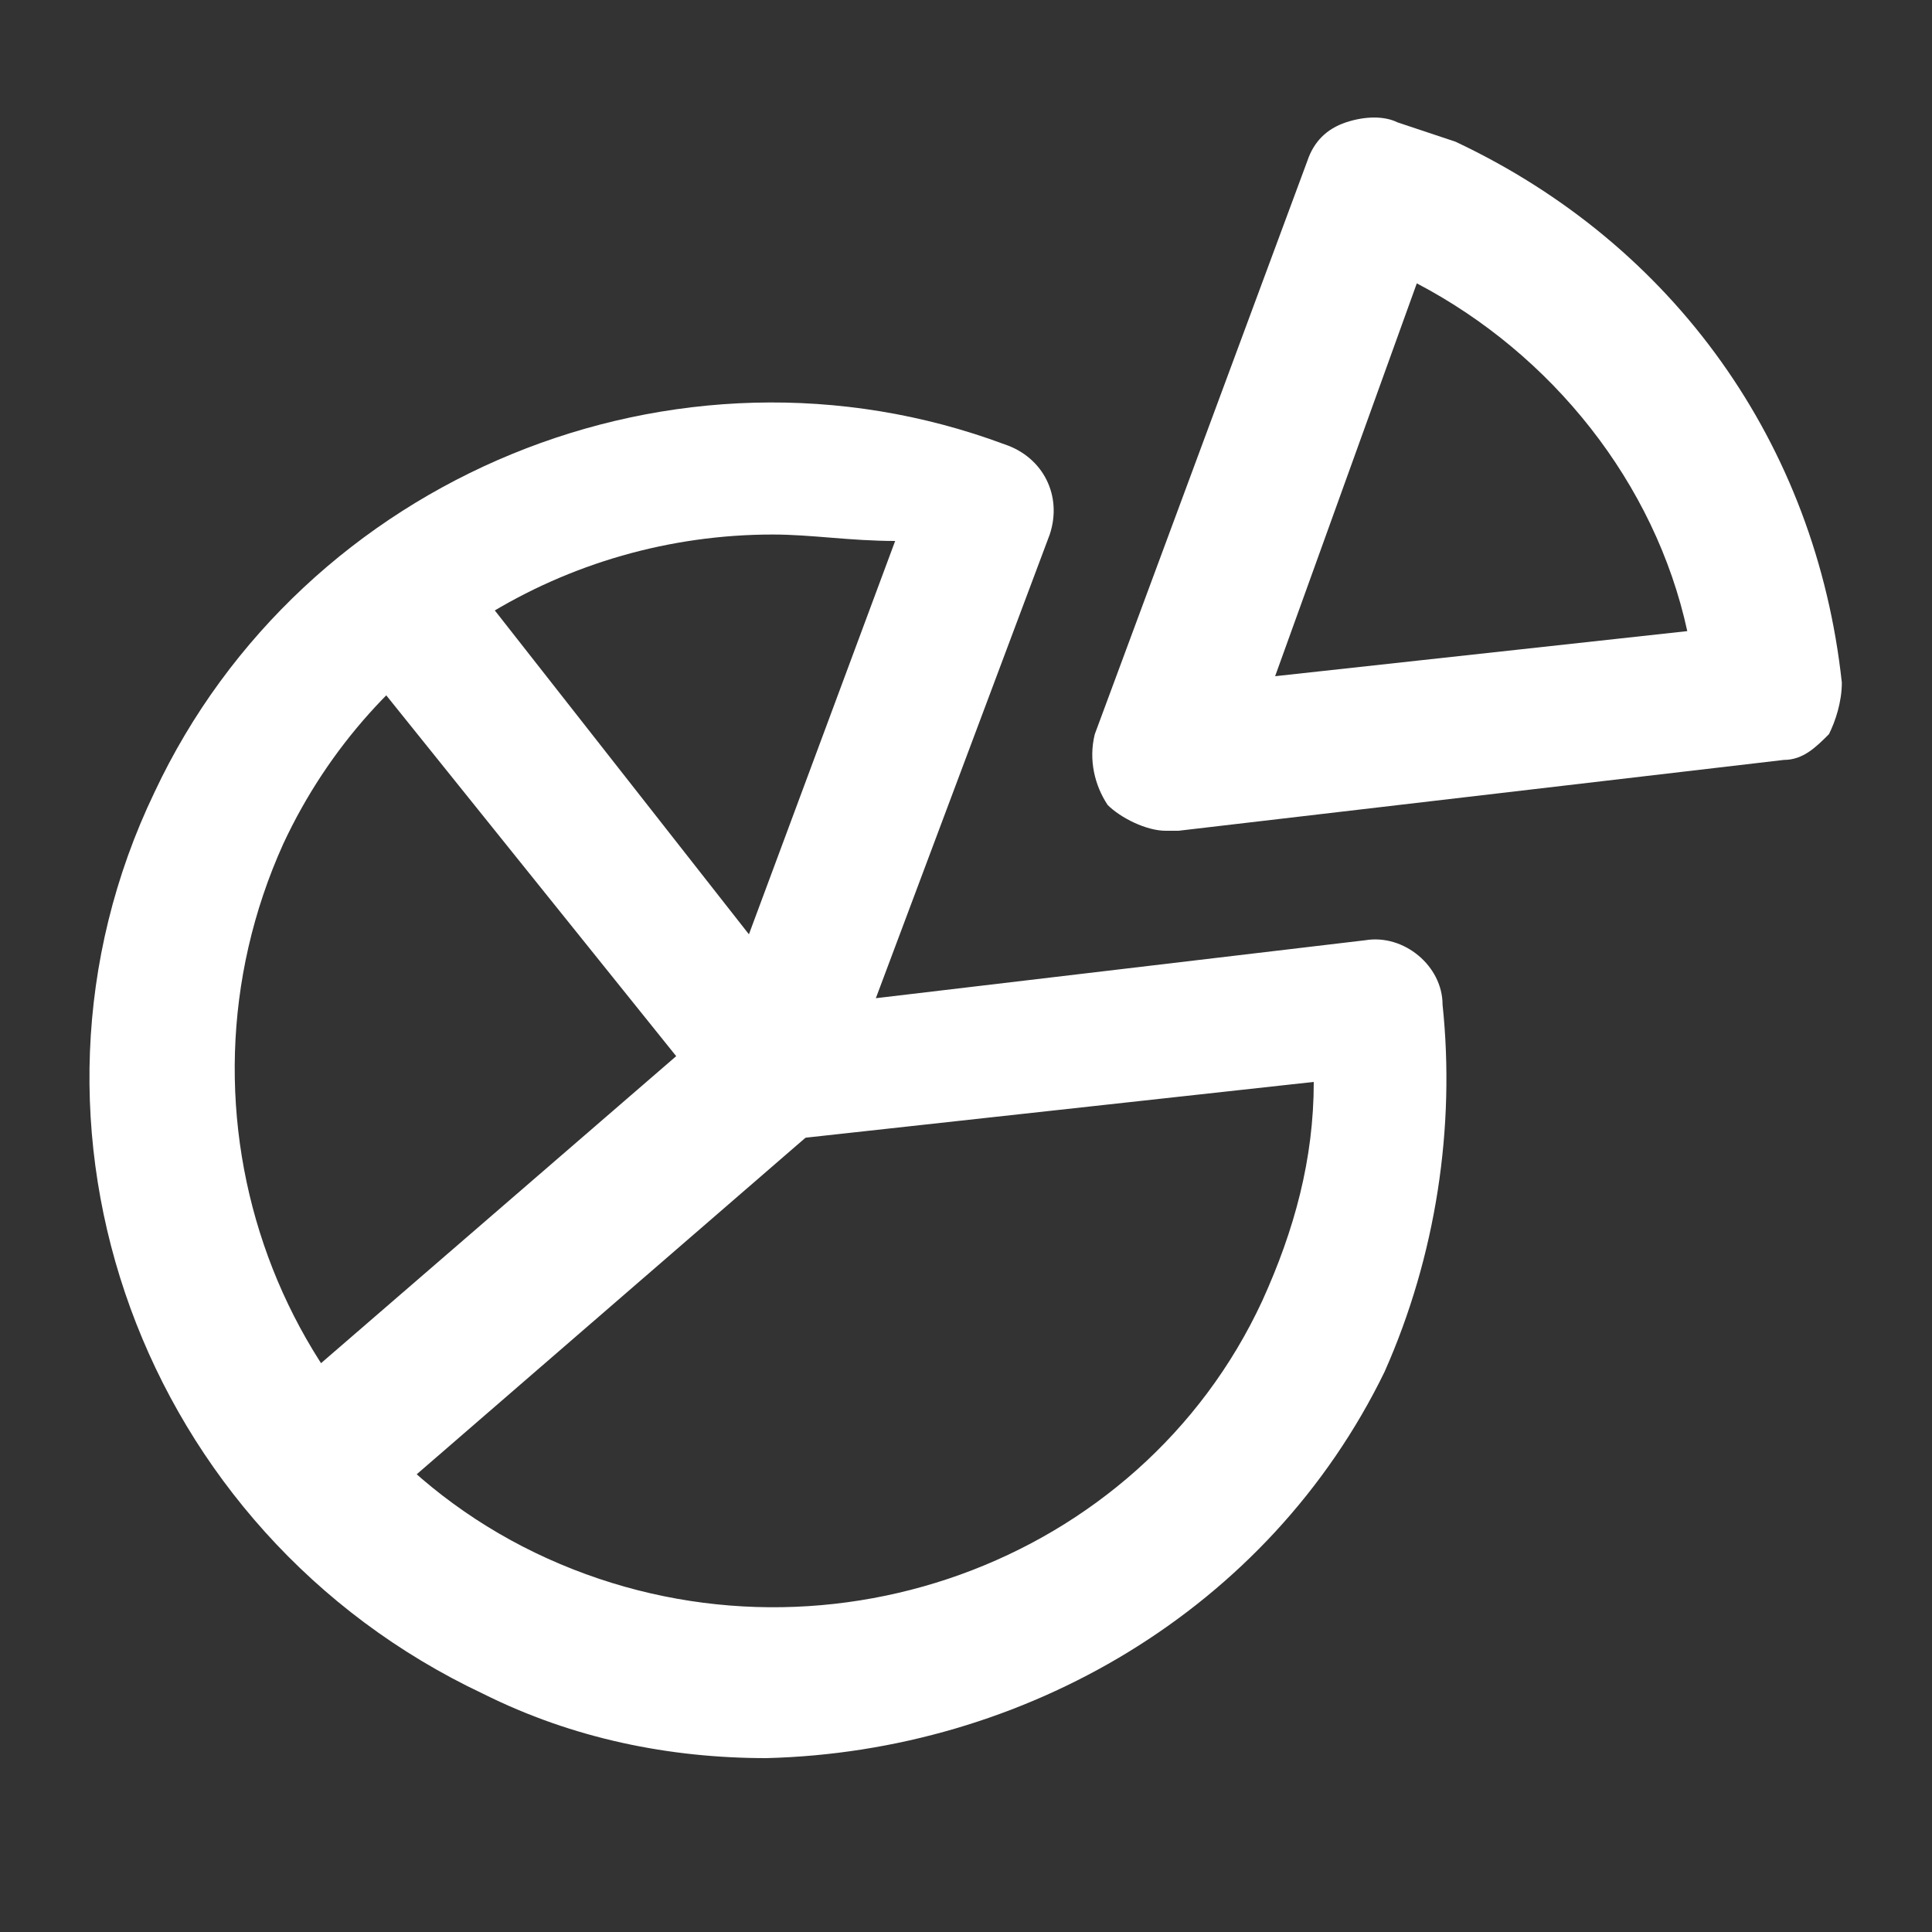 <?xml version="1.0" encoding="utf-8"?>
<!-- Generator: Adobe Illustrator 25.2.1, SVG Export Plug-In . SVG Version: 6.00 Build 0)  -->
<svg version="1.1" id="Layer_1" xmlns="http://www.w3.org/2000/svg" xmlns:xlink="http://www.w3.org/1999/xlink" x="0px" y="0px"
	 viewBox="0 0 30 30" style="enable-background:new 0 0 30 30;" xml:space="preserve">
<rect x="0" y="0" width="30" height="30" fill="#333333" stroke="none"/>
<style type="text/css">
	.st0{fill:#FFFFFF;}
</style>
<g>
	<path class="st0" d="M11.9,27.3c-1.5,0-3-0.3-4.4-1c-5.3-2.5-7.6-8.8-5.1-14c2.3-4.9,8.1-7.3,13.2-5.4c0.6,0.2,0.9,0.8,0.7,1.4
		l-2.7,7.2l7.6-0.9c0.6-0.1,1.2,0.4,1.2,1c0.2,1.9-0.1,3.9-0.9,5.7C19.7,25,15.9,27.2,11.9,27.3z M12,8.3c-3.2,0-6.2,1.8-7.6,4.8
		c-1.9,4.2-0.1,9.2,4.1,11.1c4.2,1.9,9.2,0.1,11.1-4c0.5-1.1,0.8-2.2,0.8-3.4l-8.2,0.9c-0.4,0-0.8-0.1-1-0.4
		c-0.2-0.3-0.3-0.7-0.2-1.1l2.9-7.8C13.2,8.4,12.6,8.3,12,8.3z"/>
	<path class="st0" d="M18.1,12.9c-0.3,0-0.7-0.2-0.9-0.4c-0.2-0.3-0.3-0.7-0.2-1.1l3.3-8.9c0.1-0.3,0.3-0.5,0.6-0.6
		c0.3-0.1,0.6-0.1,0.8,0C22,2,22.3,2.1,22.6,2.2c3.4,1.6,5.6,4.7,6,8.4c0,0.3-0.1,0.6-0.2,0.8c-0.2,0.2-0.4,0.4-0.7,0.4l-9.4,1.1
		C18.2,12.9,18.2,12.9,18.1,12.9z M22,4.4l-2.2,6.1l6.4-0.7C25.7,7.5,24.1,5.5,22,4.4z"/>
	<path class="st0" d="M5.3,23.5c-0.3,0-0.6-0.1-0.8-0.4c-0.4-0.5-0.3-1.2,0.1-1.6l5.9-5.1L6,10.8c-0.4-0.5-0.3-1.2,0.2-1.6
		C6.6,8.9,7.3,9,7.7,9.5l5.1,6.5c0.4,0.5,0.3,1.1-0.1,1.5L6,23.3C5.8,23.4,5.5,23.5,5.3,23.5z"/>
</g>
</svg>
